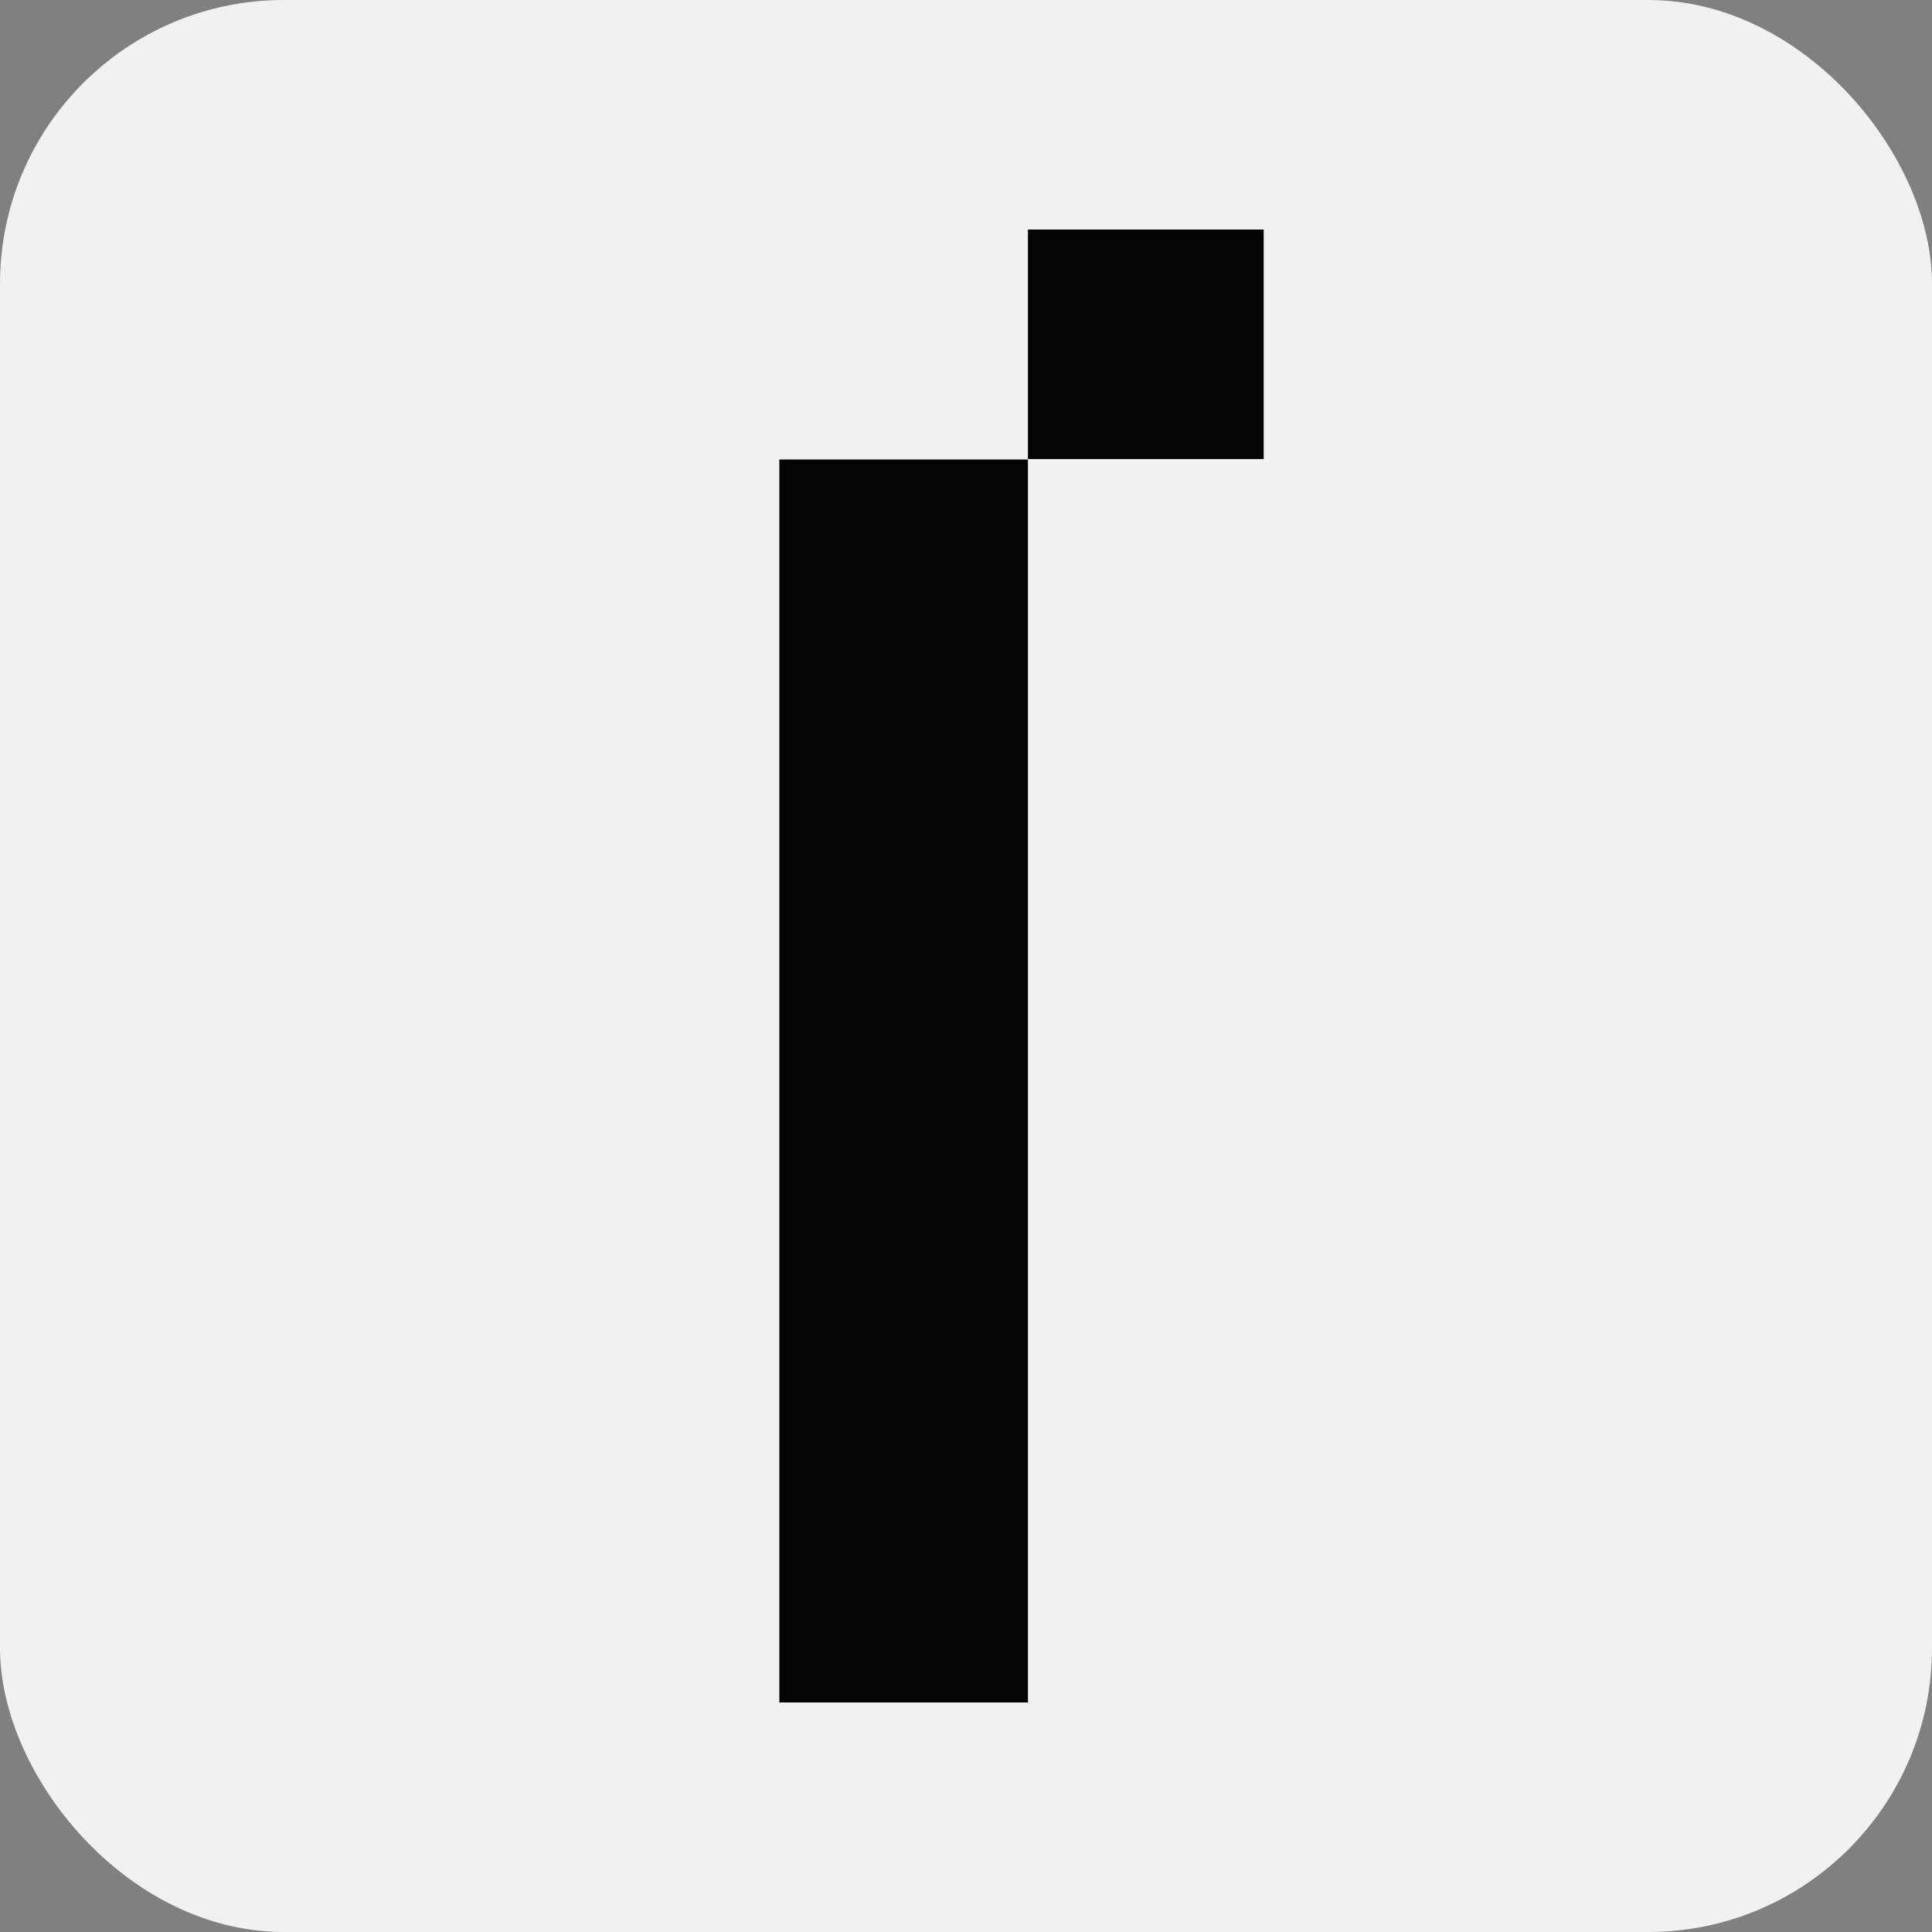 <svg xmlns="http://www.w3.org/2000/svg" viewBox="0 0 46.63 46.63"><rect x="0" y="0" width="46.63" height="46.63" fill="#808080" stroke="none"/><defs><style>.cls-1{fill:#f1f1f2;}.cls-2{fill:#020302;}</style></defs><g id="Layer_2" data-name="Layer 2"><g id="Layer_1-2" data-name="Layer 1"><rect class="cls-1" width="46.63" height="46.63" rx="6.85"/><path class="cls-2" d="M18.81,41.09v-30h6v30Z"/><rect class="cls-2" x="24.88" y="5.47" width="5.54" height="5.69" transform="translate(35.97 -19.34) rotate(90)"/></g></g></svg>